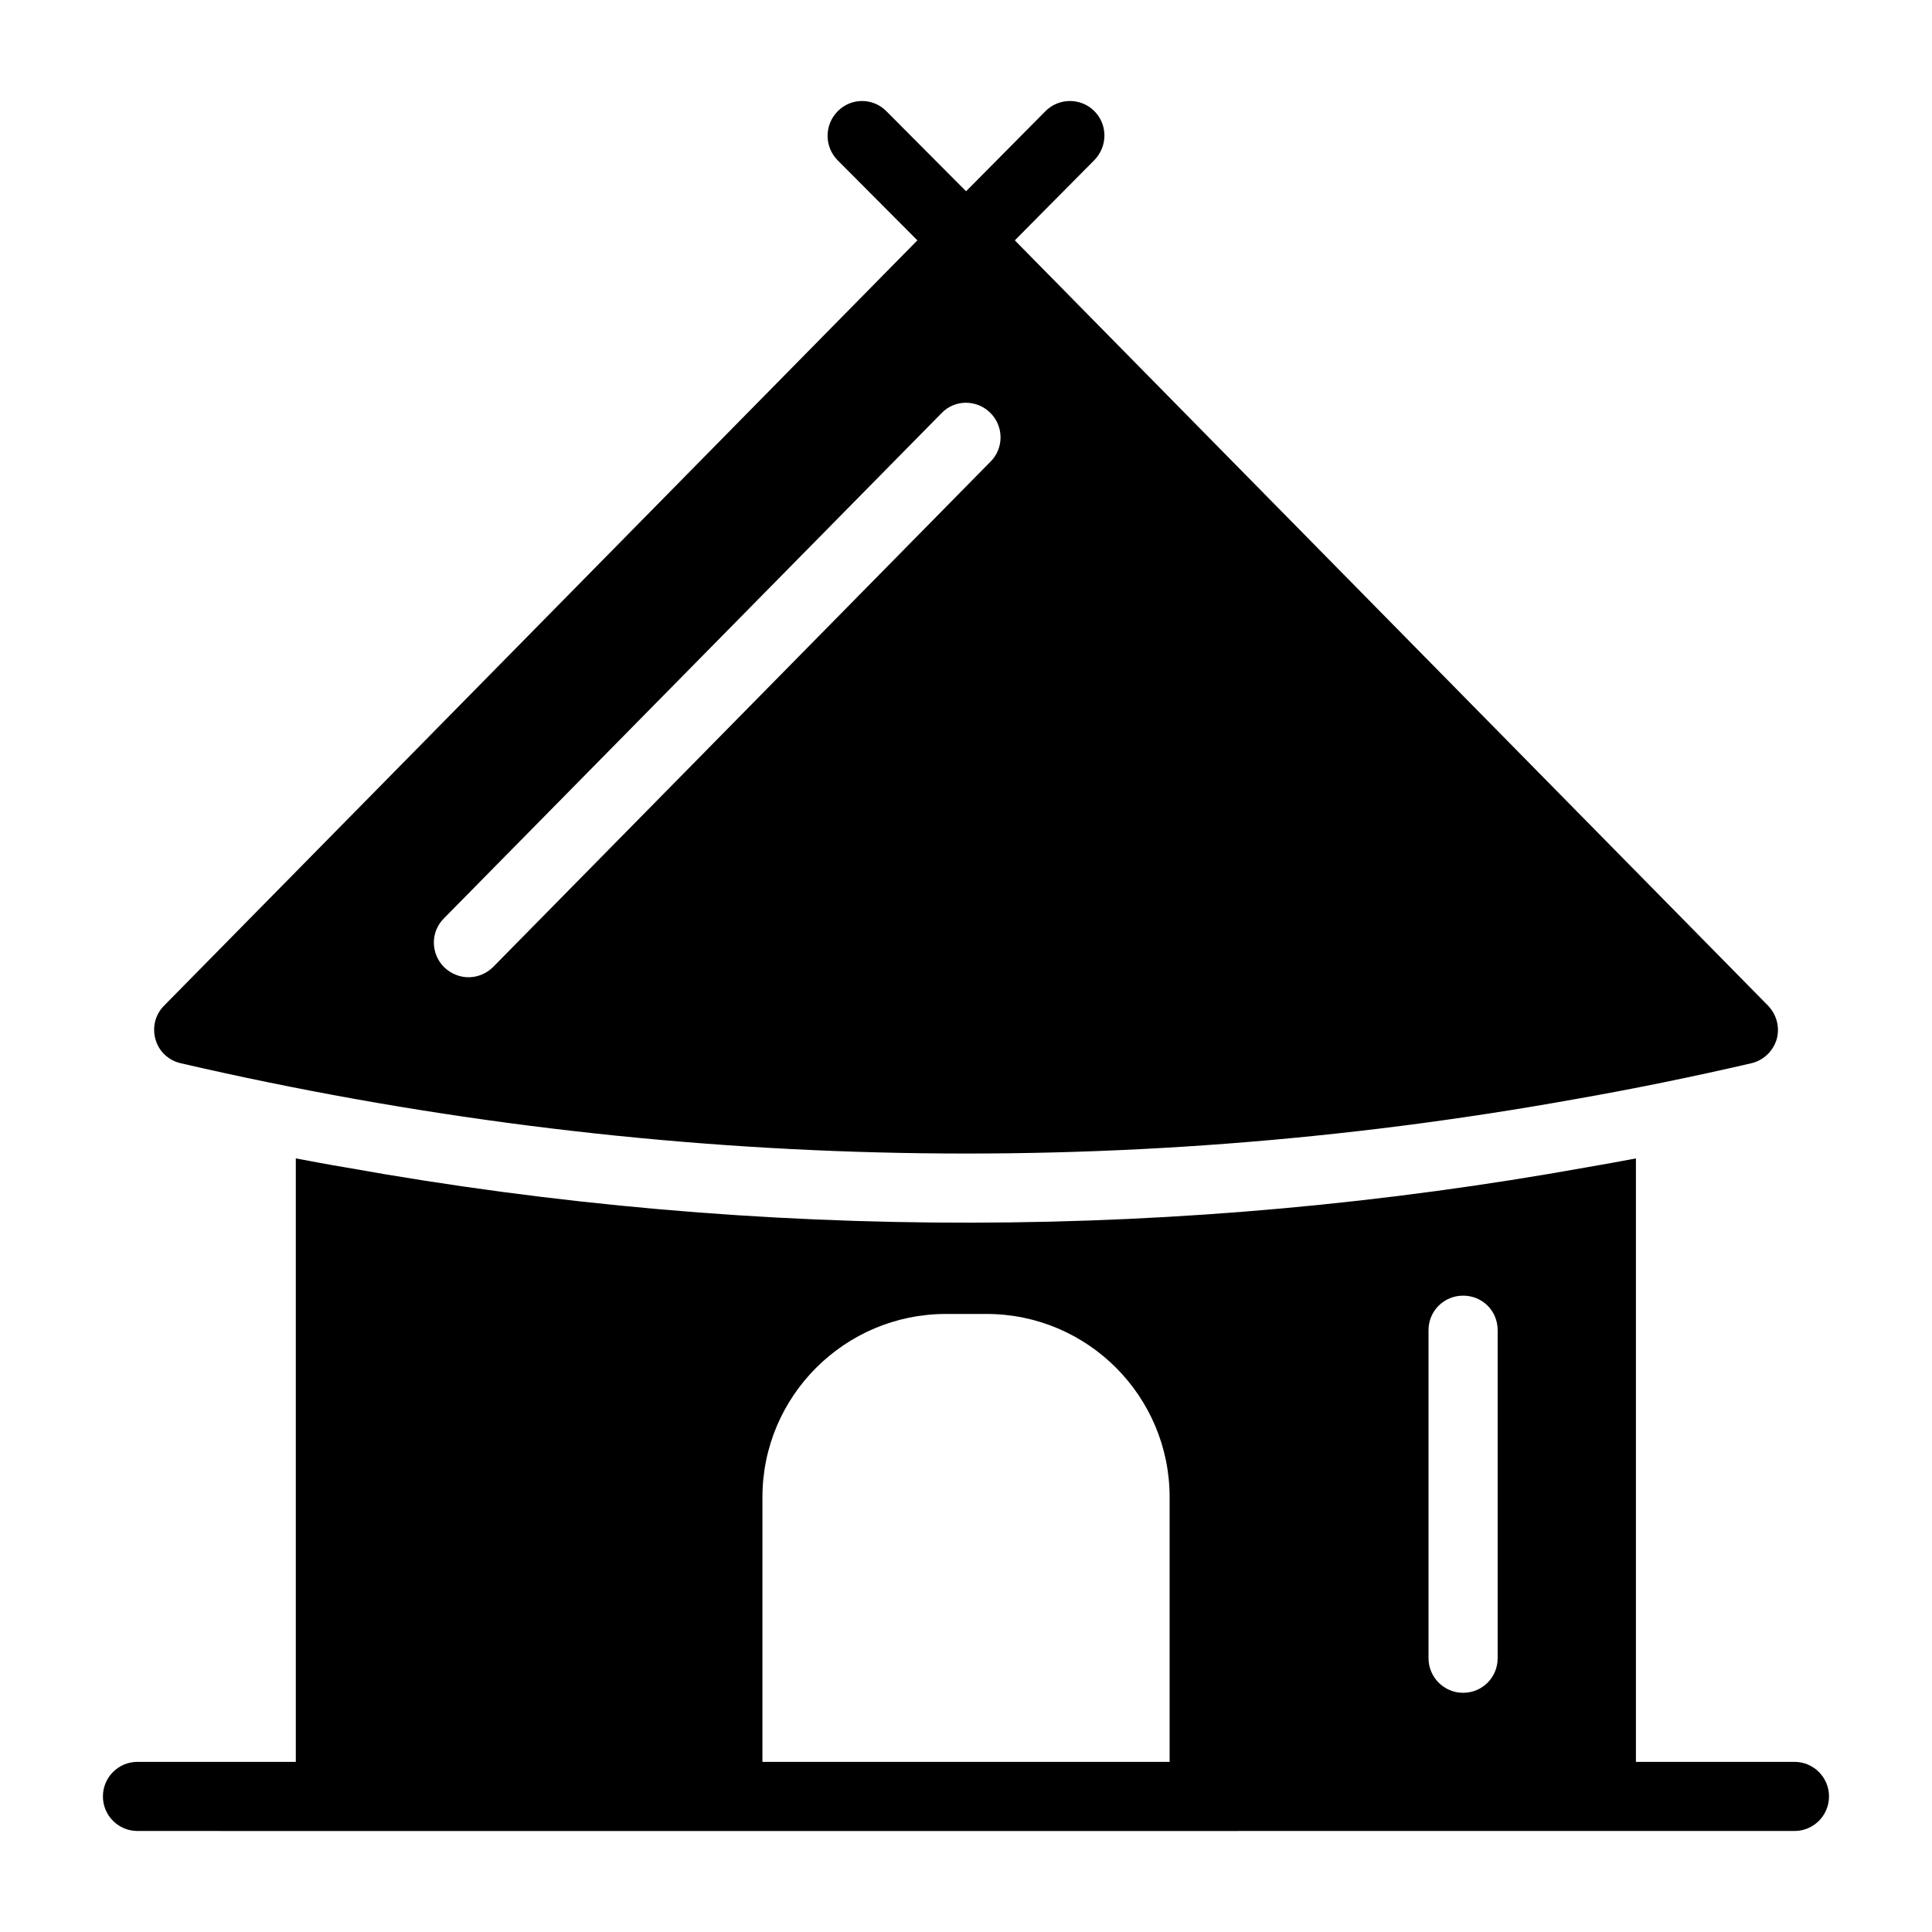 <?xml version="1.0" encoding="UTF-8"?>
<!-- Uploaded to: ICON Repo, www.svgrepo.com, Generator: ICON Repo Mixer Tools -->
<svg fill="#000000" width="800px" height="800px" version="1.1" viewBox="144 144 512 512" xmlns="http://www.w3.org/2000/svg">
 <g>
  <path d="m619.55 610.91h-42.016v-159.92c-4.398 0.824-8.793 1.648-13.191 2.383-106.24 19.121-217.75 19.941-328.76 0-4.398-0.73-8.793-1.559-13.191-2.383v159.92h-41.957c-5.059 0-9.16 4.098-9.16 9.16s4.102 9.16 9.16 9.16c-0.918 0 42.738 0.016 439.11 0 5.059 0 9.16-4.098 9.16-9.16 0.004-5.062-4.098-9.16-9.156-9.16zm-96.977-114.39c0-5.129 4.121-9.16 9.16-9.16 5.129 0 9.16 4.031 9.16 9.16v86.93c0 5.039-4.031 9.16-9.16 9.16-5.039 0-9.16-4.121-9.16-9.16zm-176.52 44.242c0-26.75 21.801-48.551 48.641-48.551h10.719c26.84 0 48.547 21.801 48.547 48.551v70.152h-107.91z"/>
  <path d="m191.99 425.79c122.27 28.273 247.02 31.504 369.25 9.527 15.207-2.656 30.961-5.863 46.809-9.527 3.207-0.73 5.769-3.113 6.777-6.32 0.914-3.207 0-6.594-2.289-8.977l-199.6-202.8 21.066-21.25c3.574-3.664 3.574-9.434 0-13.008-3.574-3.574-9.434-3.574-13.008 0.09l-20.973 21.16-21.066-21.16c-3.574-3.664-9.344-3.664-12.914-0.09-3.574 3.574-3.664 9.344-0.09 13.008l21.16 21.25-199.61 202.8c-2.383 2.383-3.207 5.769-2.289 8.977 0.914 3.207 3.481 5.59 6.777 6.32zm69.617-38.379 131.91-133.92c3.481-3.664 9.344-3.664 12.914-0.09 3.574 3.481 3.664 9.344 0.09 12.914l-131.81 133.92c-3.465 3.465-9.082 3.82-13.008 0.09-3.57-3.57-3.664-9.344-0.09-12.914z"/>
 </g>
</svg>